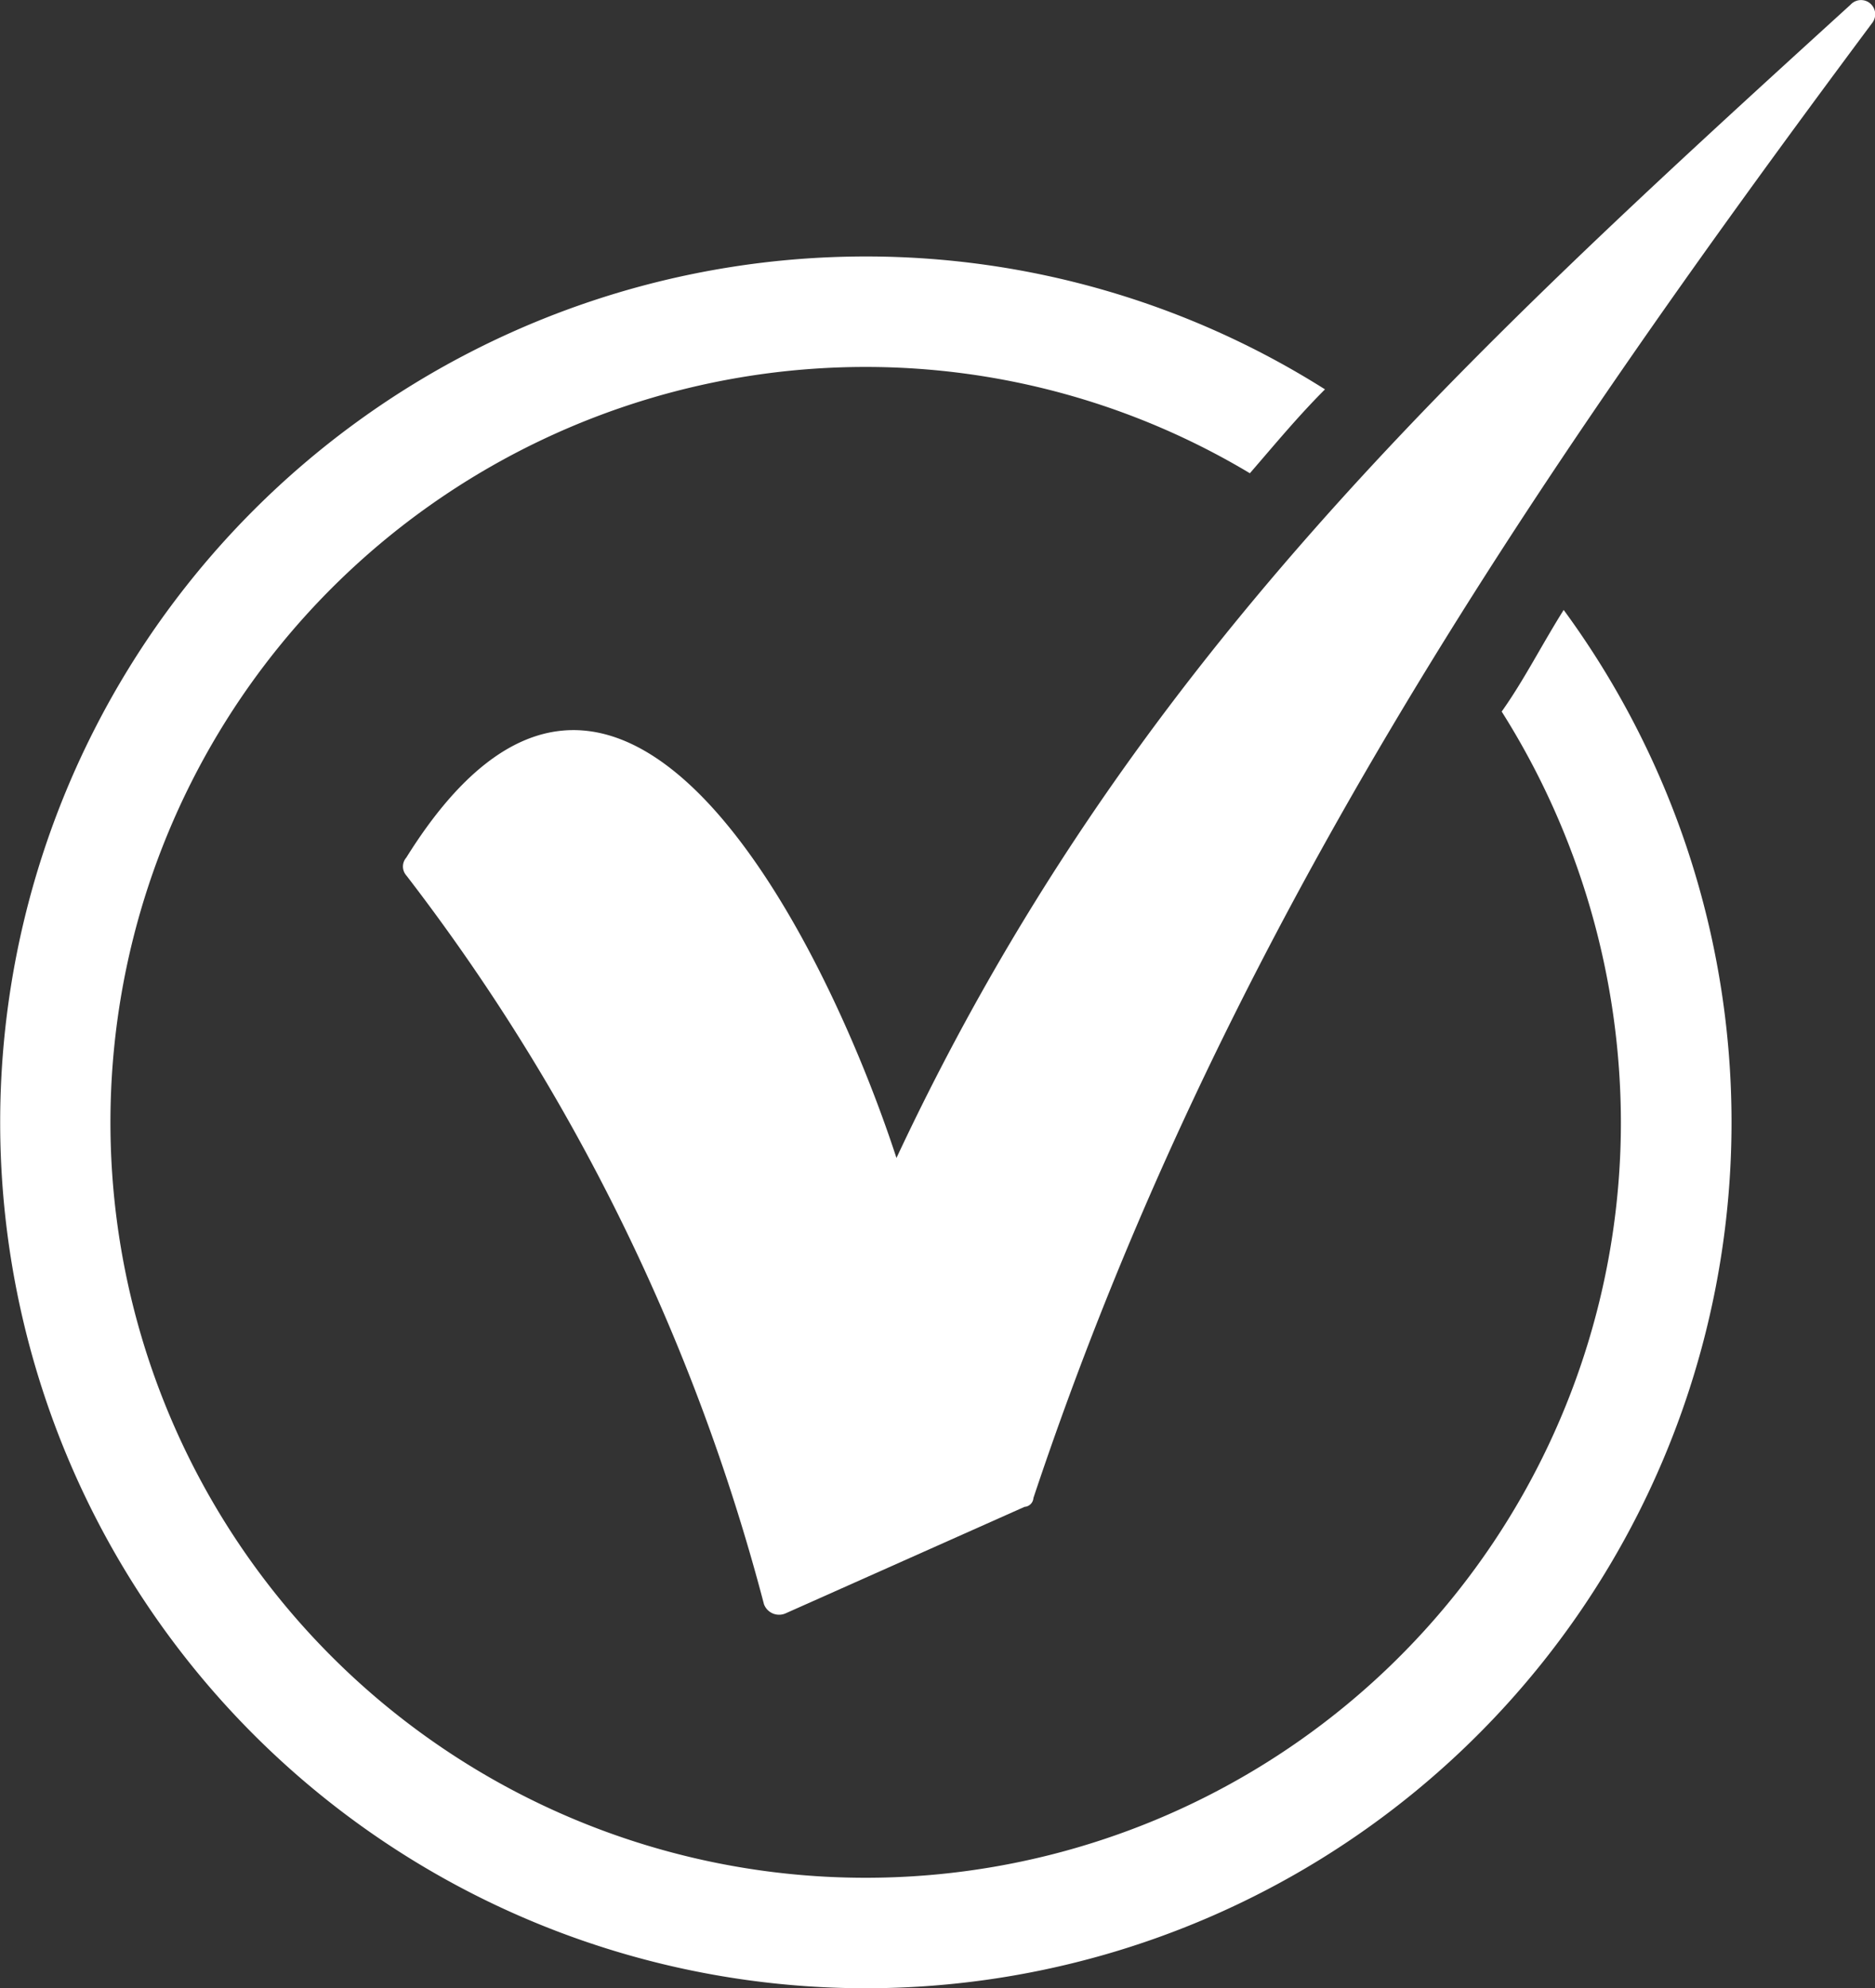 <svg xmlns="http://www.w3.org/2000/svg" width="21.17" height="22.443" viewBox="0 0 21.17 22.443">
  <rect x="0" y="0" width="21.17" height="22.443" fill="#333333" stroke="none"/>
  <g id="Grupo_22675" data-name="Grupo 22675" transform="translate(-391.458 7778.55)">
    <path id="Caminho_42492" data-name="Caminho 42492" d="M26.663,220.142c2.593-5.535,6.333-8.976,10.771-13.015a.16.16,0,0,1,.249.2c-3.939,5.286-7.38,10.372-9.475,16.656a.107.107,0,0,1-.1.1l-2.693,1.2a.182.182,0,0,1-.249-.1,23.062,23.062,0,0,0-4.039-8.228.152.152,0,0,1,0-.2c2.394-3.84,4.737.947,5.535,3.391" transform="translate(374.918 -7985.624)" fill="#fff" fill-rule="evenodd"/>
    <path id="Caminho_42493" data-name="Caminho 42493" d="M11.274,219.539a9.7,9.7,0,0,1,5.186,1.5c-.3.3-.548.6-.848.947a8.444,8.444,0,0,0-4.338-1.2,8.527,8.527,0,1,0,8.527,8.527,8.7,8.7,0,0,0-1.346-4.637c.249-.349.449-.748.7-1.147a9.774,9.774,0,0,1-7.879,15.558,9.774,9.774,0,0,1,0-19.548" transform="translate(389.958 -7995.194)" fill="#fff"/>
  </g>
</svg>

